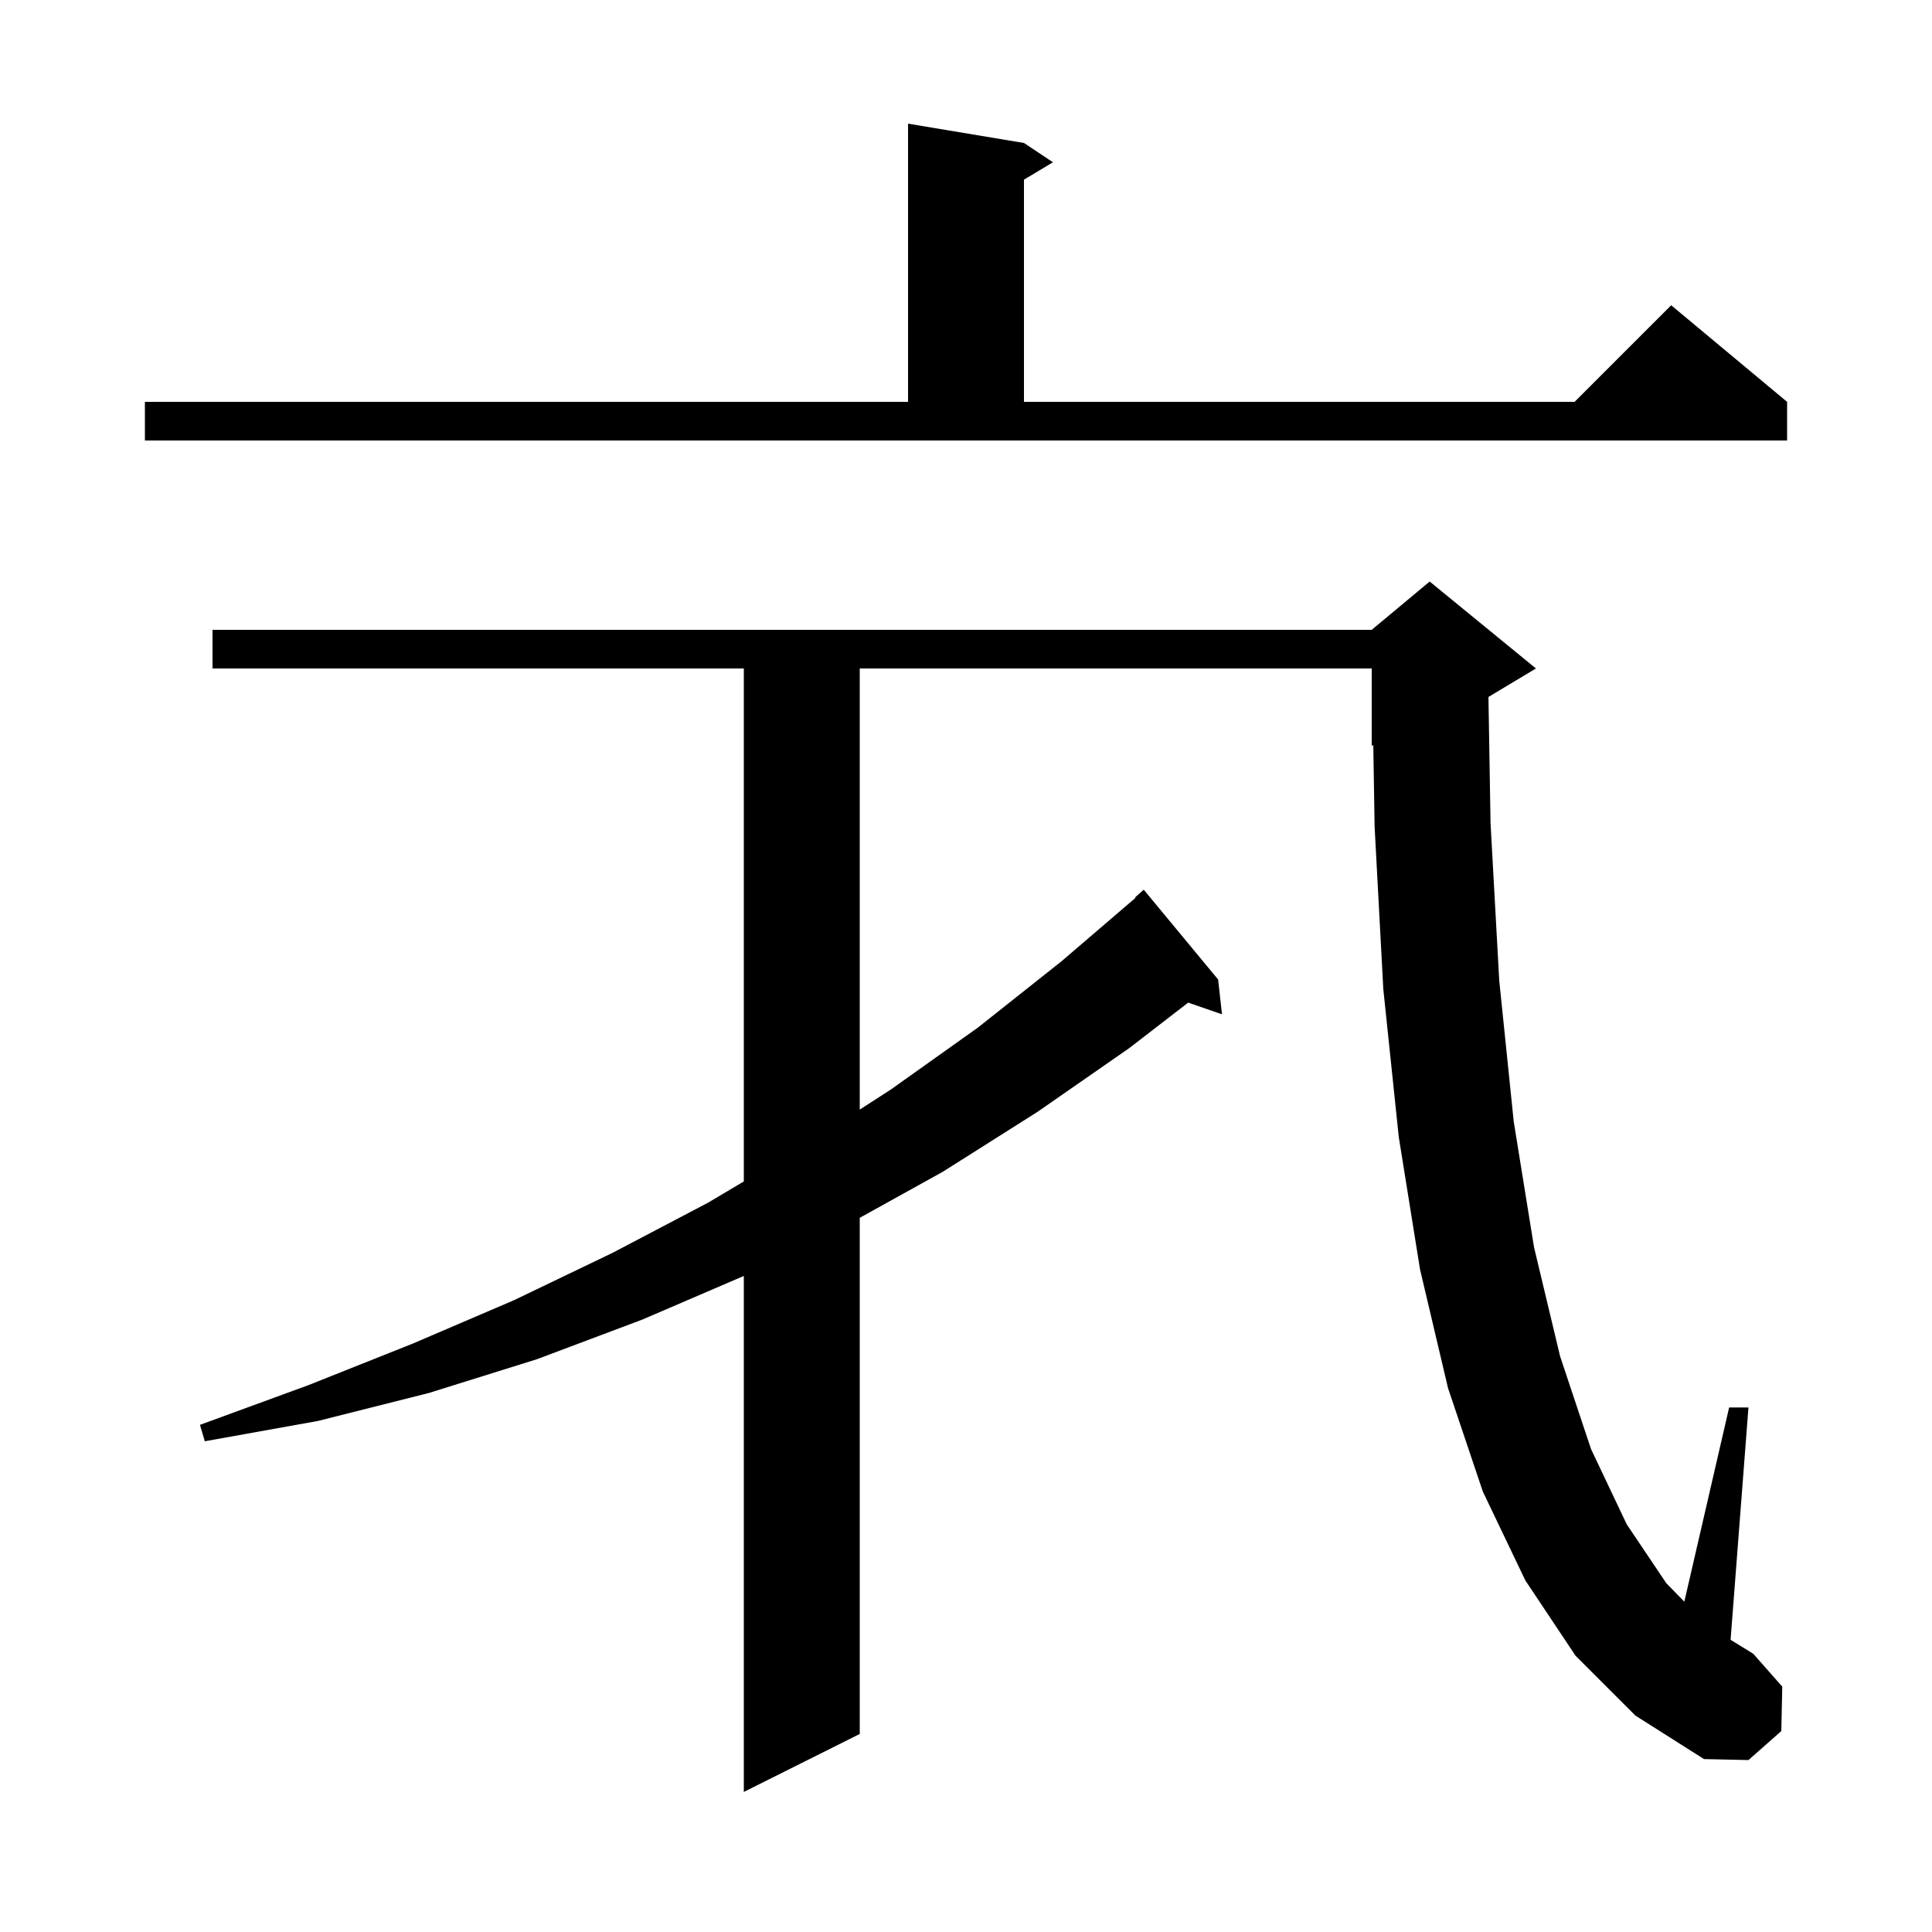 <svg xmlns="http://www.w3.org/2000/svg" xmlns:xlink="http://www.w3.org/1999/xlink" version="1.1" baseProfile="full" viewBox="0 0 200 200" width="200" height="200"><g fill="currentColor"><path d="M 163.1 171.4 L 157.9 163.6 L 153.5 154.4 L 149.9 143.7 L 147.0 131.4 L 144.8 117.7 L 143.2 102.4 L 142.3 85.6 L 142.162 77.133 L 142.0 77.2 L 142.0 69.2 L 89.0 69.2 L 89.0 114.865 L 92.2 112.8 L 101.2 106.4 L 109.9 99.5 L 117.546 92.946 L 117.5 92.9 L 118.4 92.1 L 126.1 101.4 L 126.5 105.0 L 123.001 103.791 L 116.9 108.5 L 107.4 115.1 L 97.6 121.3 L 89.0 126.068 L 89.0 179.5 L 77.0 185.5 L 77.0 132.086 L 66.5 136.6 L 55.6 140.7 L 44.4 144.2 L 32.9 147.1 L 21.2 149.2 L 20.7 147.5 L 31.9 143.4 L 42.7 139.1 L 53.2 134.6 L 63.4 129.7 L 73.3 124.5 L 77.0 122.303 L 77.0 69.2 L 22.0 69.2 L 22.0 65.2 L 142.0 65.2 L 148.0 60.2 L 159.0 69.2 L 154.083 72.15 L 154.3 85.2 L 155.2 101.5 L 156.7 116.1 L 158.8 129.1 L 161.5 140.4 L 164.7 150.0 L 168.4 157.8 L 172.5 163.9 L 174.361 165.804 L 179.0 145.7 L 181.0 145.7 L 179.15 169.75 L 181.5 171.2 L 184.5 174.6 L 184.4 179.2 L 181.0 182.2 L 176.4 182.1 L 169.3 177.6 Z M 15.0 41.6 L 94.0 41.6 L 94.0 12.8 L 106.0 14.8 L 109.0 16.8 L 106.0 18.6 L 106.0 41.6 L 163.0 41.6 L 173.0 31.6 L 185.0 41.6 L 185.0 45.6 L 15.0 45.6 Z "/></g></svg>